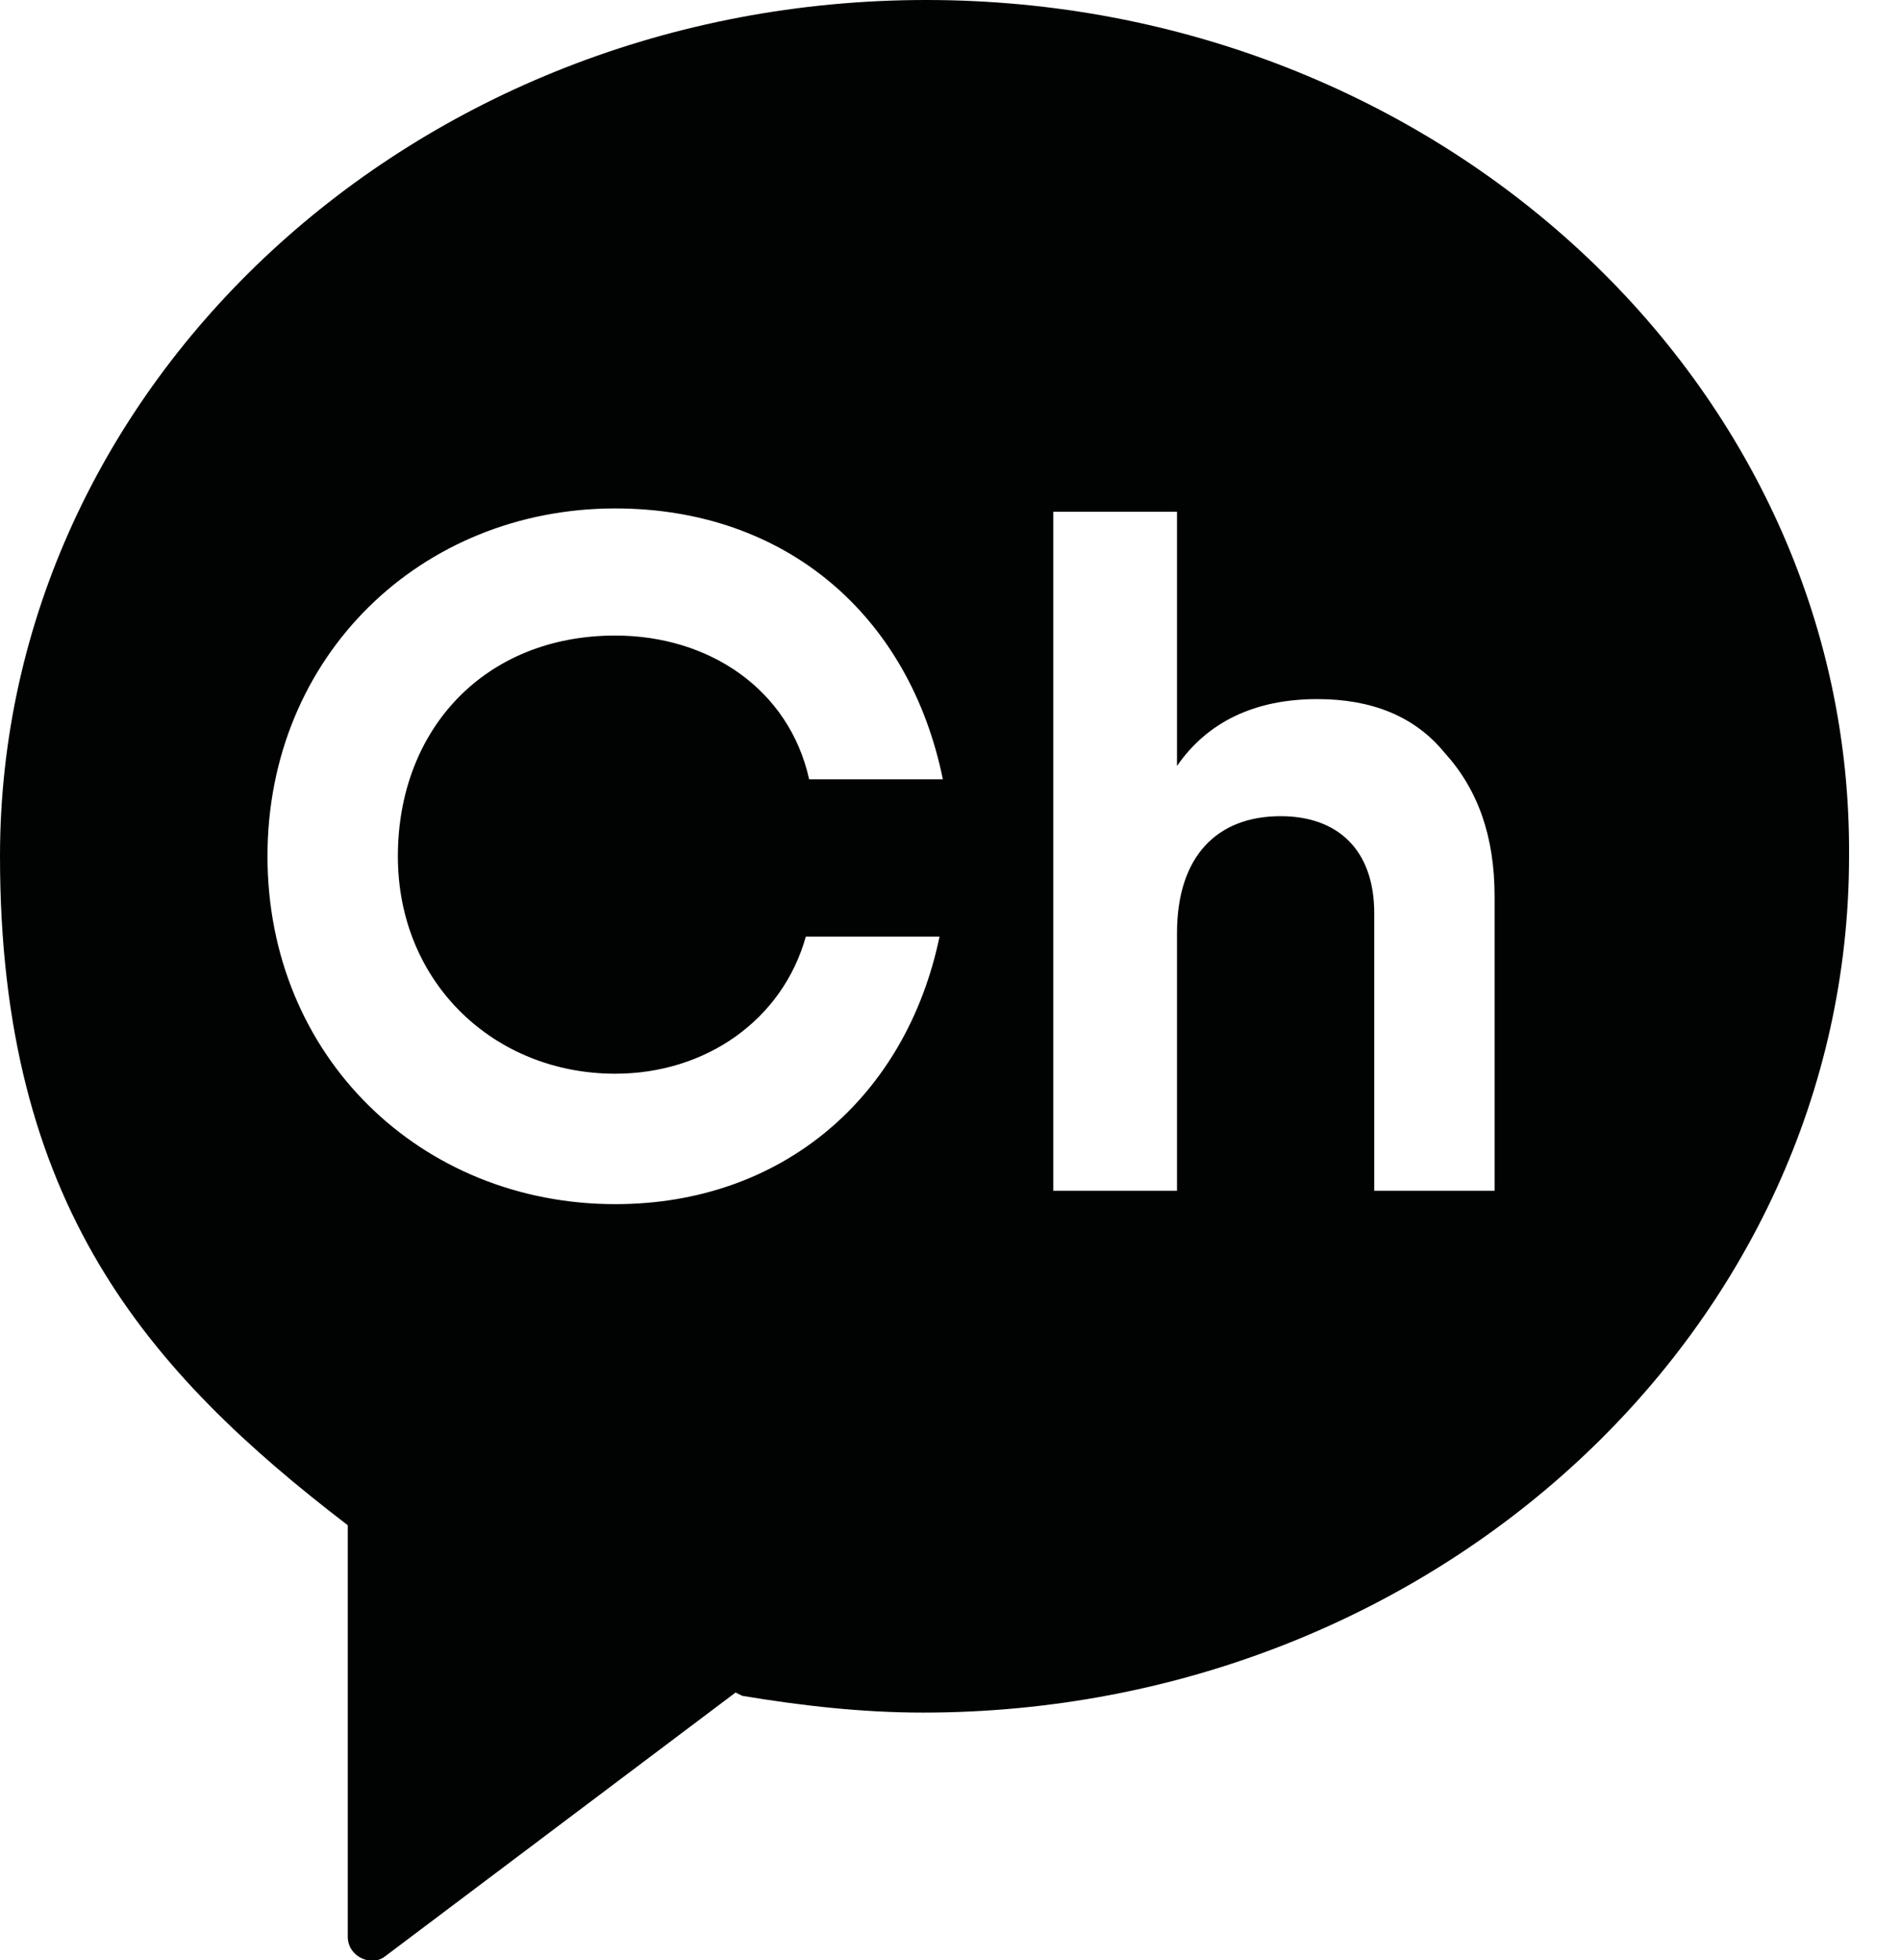 <svg width="32" height="33" viewBox="0 0 32 33" fill="none" xmlns="http://www.w3.org/2000/svg">
<g clip-path="url(#clip0_10744_23)">
<path d="M15.599 0C6.983 0 0 6.476 0 14.416C0 20.273 2.478 23.089 5.857 25.679V32.606C5.857 32.944 6.251 33.113 6.476 32.944L12.389 28.495L12.502 28.551C13.515 28.72 14.529 28.833 15.543 28.833C24.159 28.833 31.142 22.357 31.142 14.416C31.198 6.476 24.215 0 15.599 0ZM10.362 18.077C11.882 18.077 13.178 17.176 13.572 15.768H15.824C15.261 18.471 13.178 20.273 10.362 20.273C7.096 20.273 4.505 17.795 4.505 14.416C4.505 11.037 7.096 8.56 10.362 8.56C13.234 8.56 15.317 10.362 15.88 13.121H13.628C13.29 11.601 11.939 10.7 10.362 10.7C8.166 10.7 6.701 12.277 6.701 14.416C6.701 16.556 8.334 18.077 10.362 18.077ZM25.229 20.048H23.145V15.374C23.145 14.304 22.526 13.741 21.568 13.741C20.498 13.741 19.823 14.416 19.823 15.712V20.048H17.739V8.616H19.823V12.896C20.329 12.164 21.118 11.77 22.188 11.77C23.089 11.77 23.821 12.051 24.328 12.671C24.891 13.29 25.172 14.079 25.172 15.092V20.048H25.229Z" fill="#010202"/>
</g>
<defs>
<clipPath id="clip0_10744_23">
<rect width="31.198" height="33" fill="white"/>
</clipPath>
</defs>
</svg>
